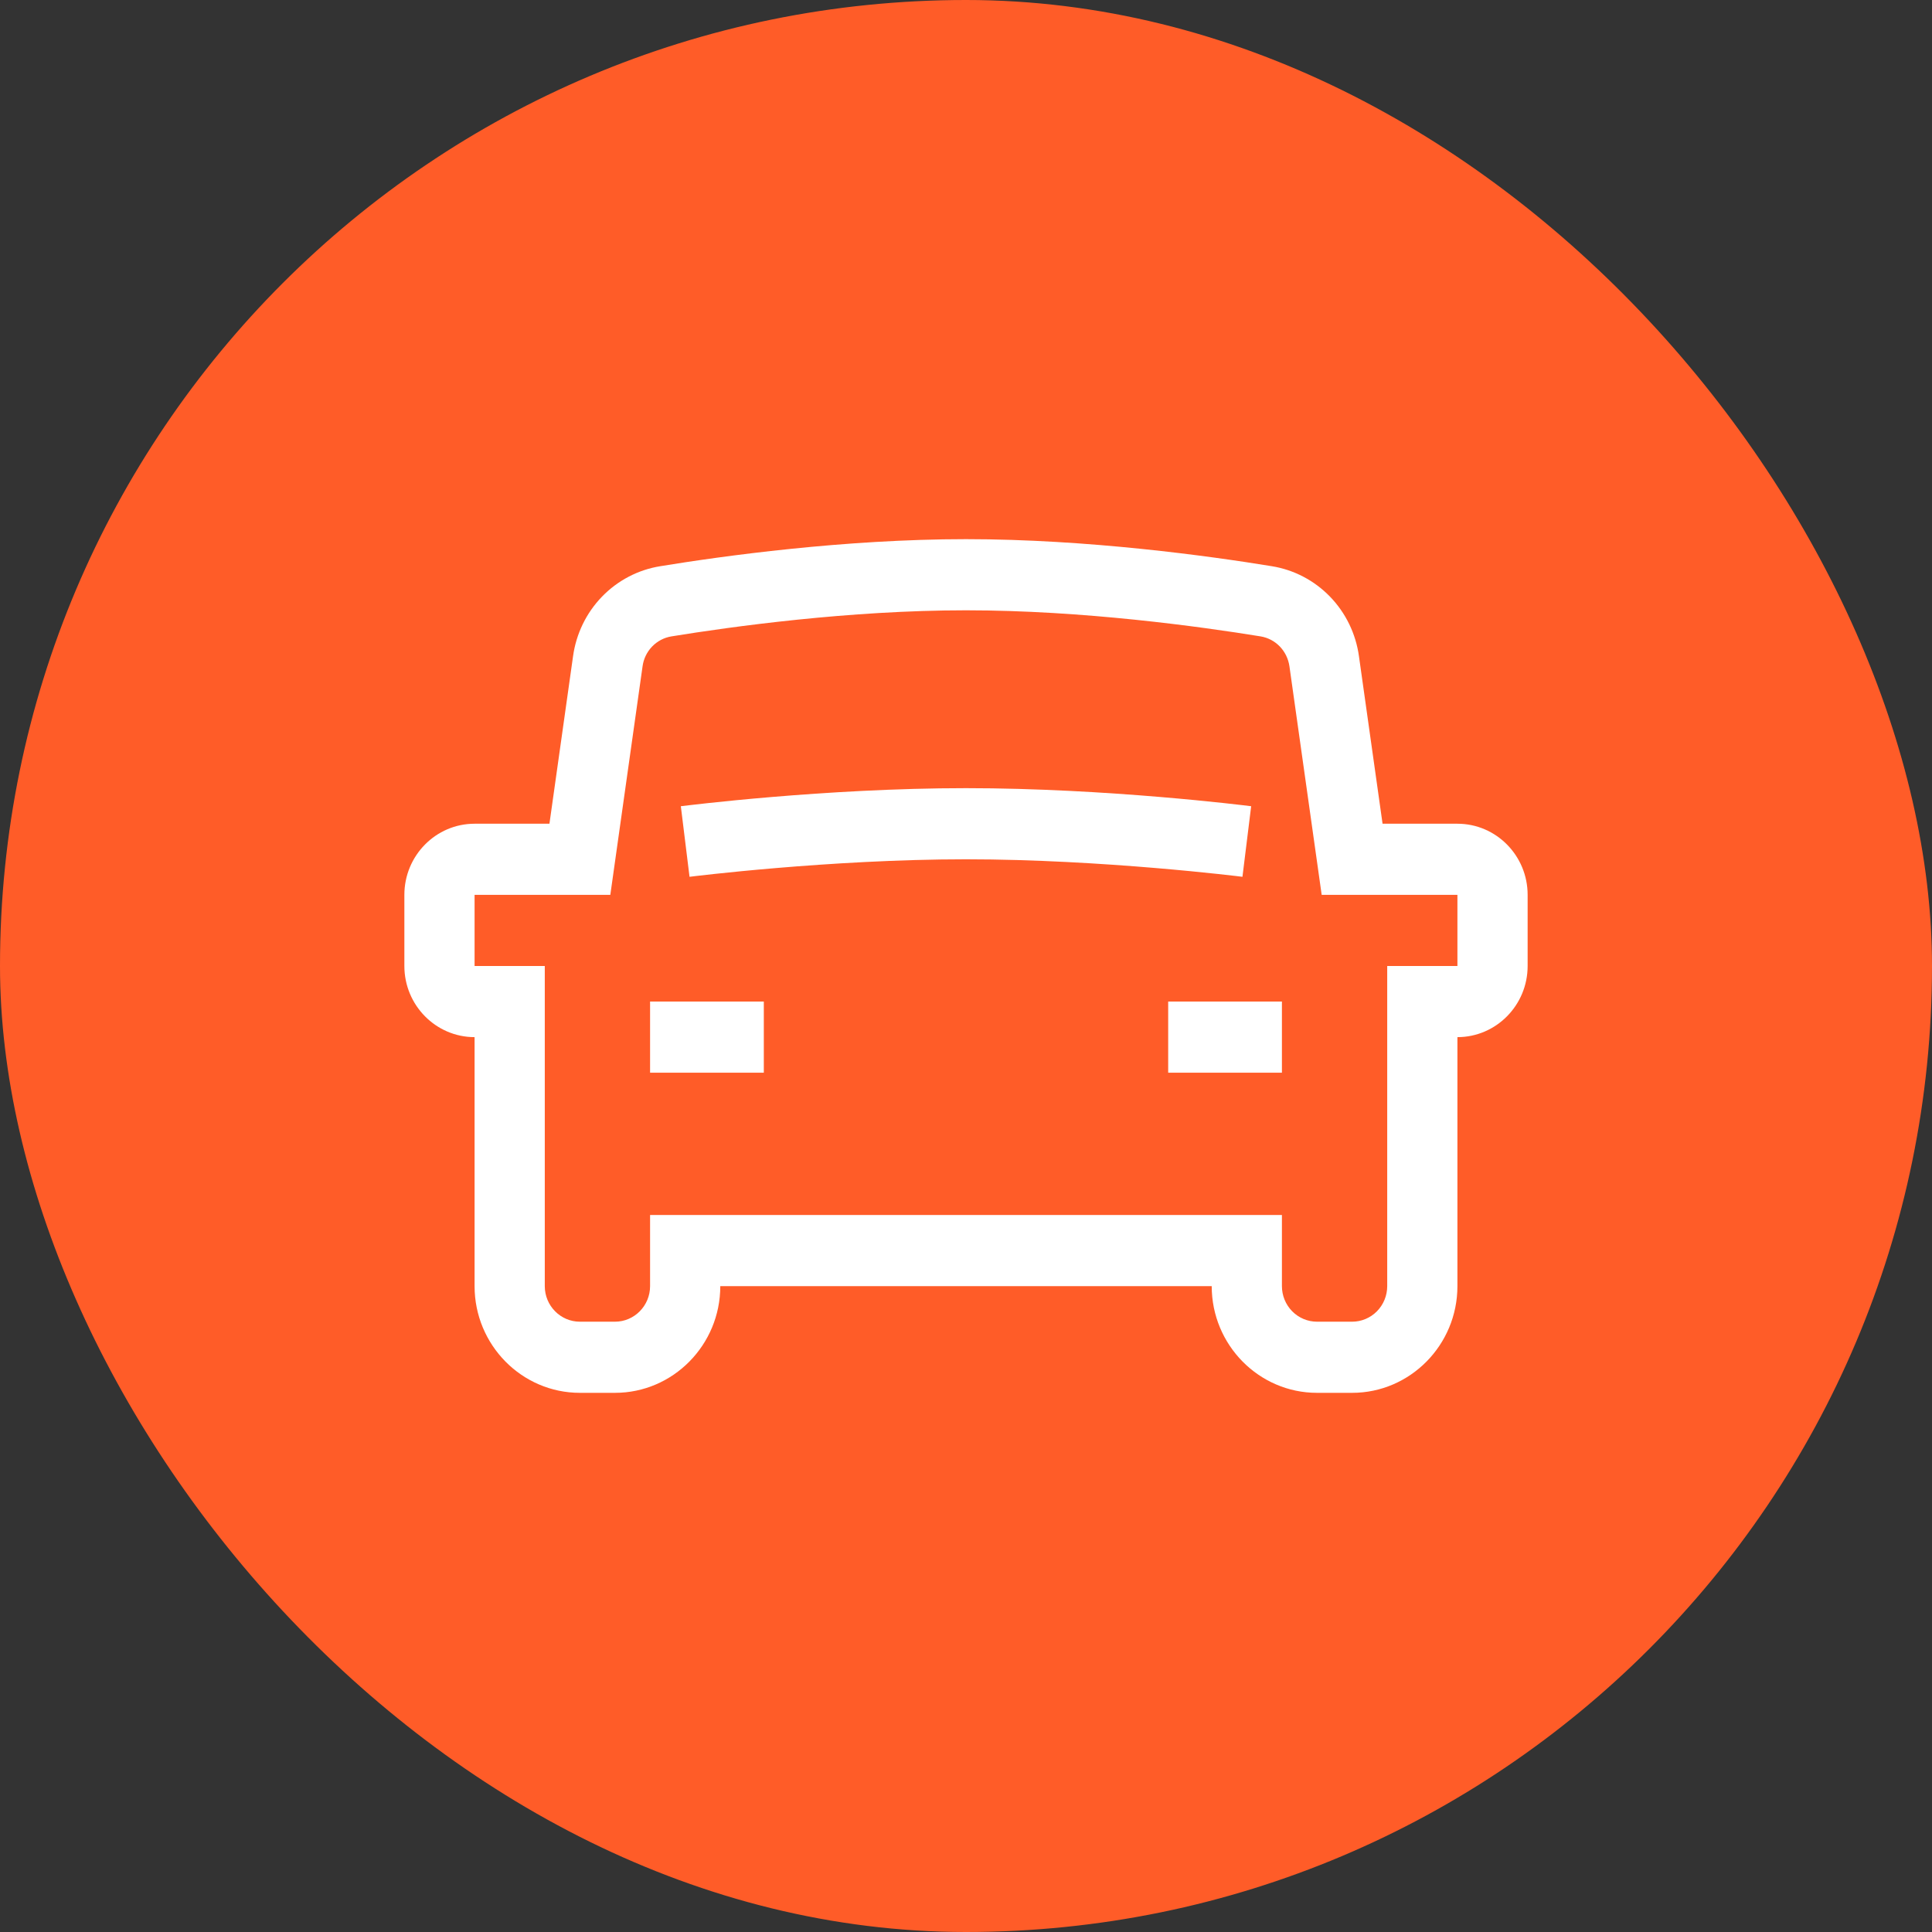 <?xml version="1.0" encoding="UTF-8"?> <svg xmlns="http://www.w3.org/2000/svg" width="100" height="100" viewBox="0 0 100 100" fill="none"><rect x="0" y="0" width="100" height="100" fill="#333333" stroke="none"/><rect width="100" height="100" rx="50" fill="#FF5C28"></rect><path fill-rule="evenodd" clip-rule="evenodd" d="M64.309 45.383C64.239 45.373 57.064 44.477 50 44.477C42.927 44.477 35.763 45.373 35.69 45.383L35.24 41.73C35.541 41.693 42.703 40.795 50 40.795C57.297 40.795 64.459 41.691 64.76 41.73L64.309 45.383ZM60.465 55.523H66.352V51.841H60.465V55.523ZM33.648 55.523H39.535V51.841H33.648V55.523ZM75.436 50H71.802V66.57C71.802 67.058 71.611 67.526 71.27 67.872C70.929 68.217 70.467 68.411 69.985 68.411H68.168C67.687 68.411 67.225 68.217 66.884 67.872C66.543 67.526 66.352 67.058 66.352 66.57V62.888H33.648V66.57C33.648 67.586 32.832 68.411 31.831 68.411H30.015C29.013 68.411 28.198 67.586 28.198 66.57V50H24.564V46.318H31.59L33.258 34.494C33.309 34.107 33.483 33.746 33.752 33.466C34.022 33.186 34.373 33.001 34.755 32.939C37.849 32.436 43.943 31.589 50 31.589C56.057 31.589 62.153 32.436 65.247 32.939C66.026 33.068 66.628 33.69 66.742 34.494L68.41 46.318H75.436V50ZM75.436 42.636H71.561L70.34 33.973C70.18 32.807 69.656 31.724 68.842 30.884C68.029 30.043 66.97 29.49 65.823 29.306C62.622 28.782 56.31 27.907 50 27.907C43.69 27.907 37.378 28.782 34.181 29.306C33.032 29.489 31.973 30.042 31.159 30.883C30.345 31.723 29.82 32.807 29.66 33.973L28.439 42.636H24.564C22.56 42.636 20.93 44.287 20.93 46.318V50C20.93 52.029 22.56 53.682 24.564 53.682V66.57C24.564 69.615 27.009 72.093 30.015 72.093H31.831C34.836 72.093 37.282 69.615 37.282 66.57H62.718C62.718 69.615 65.163 72.093 68.168 72.093H69.985C72.99 72.093 75.436 69.615 75.436 66.57V53.682C77.44 53.682 79.07 52.029 79.07 50V46.318C79.07 44.287 77.44 42.636 75.436 42.636Z" fill="white"></path></svg> 